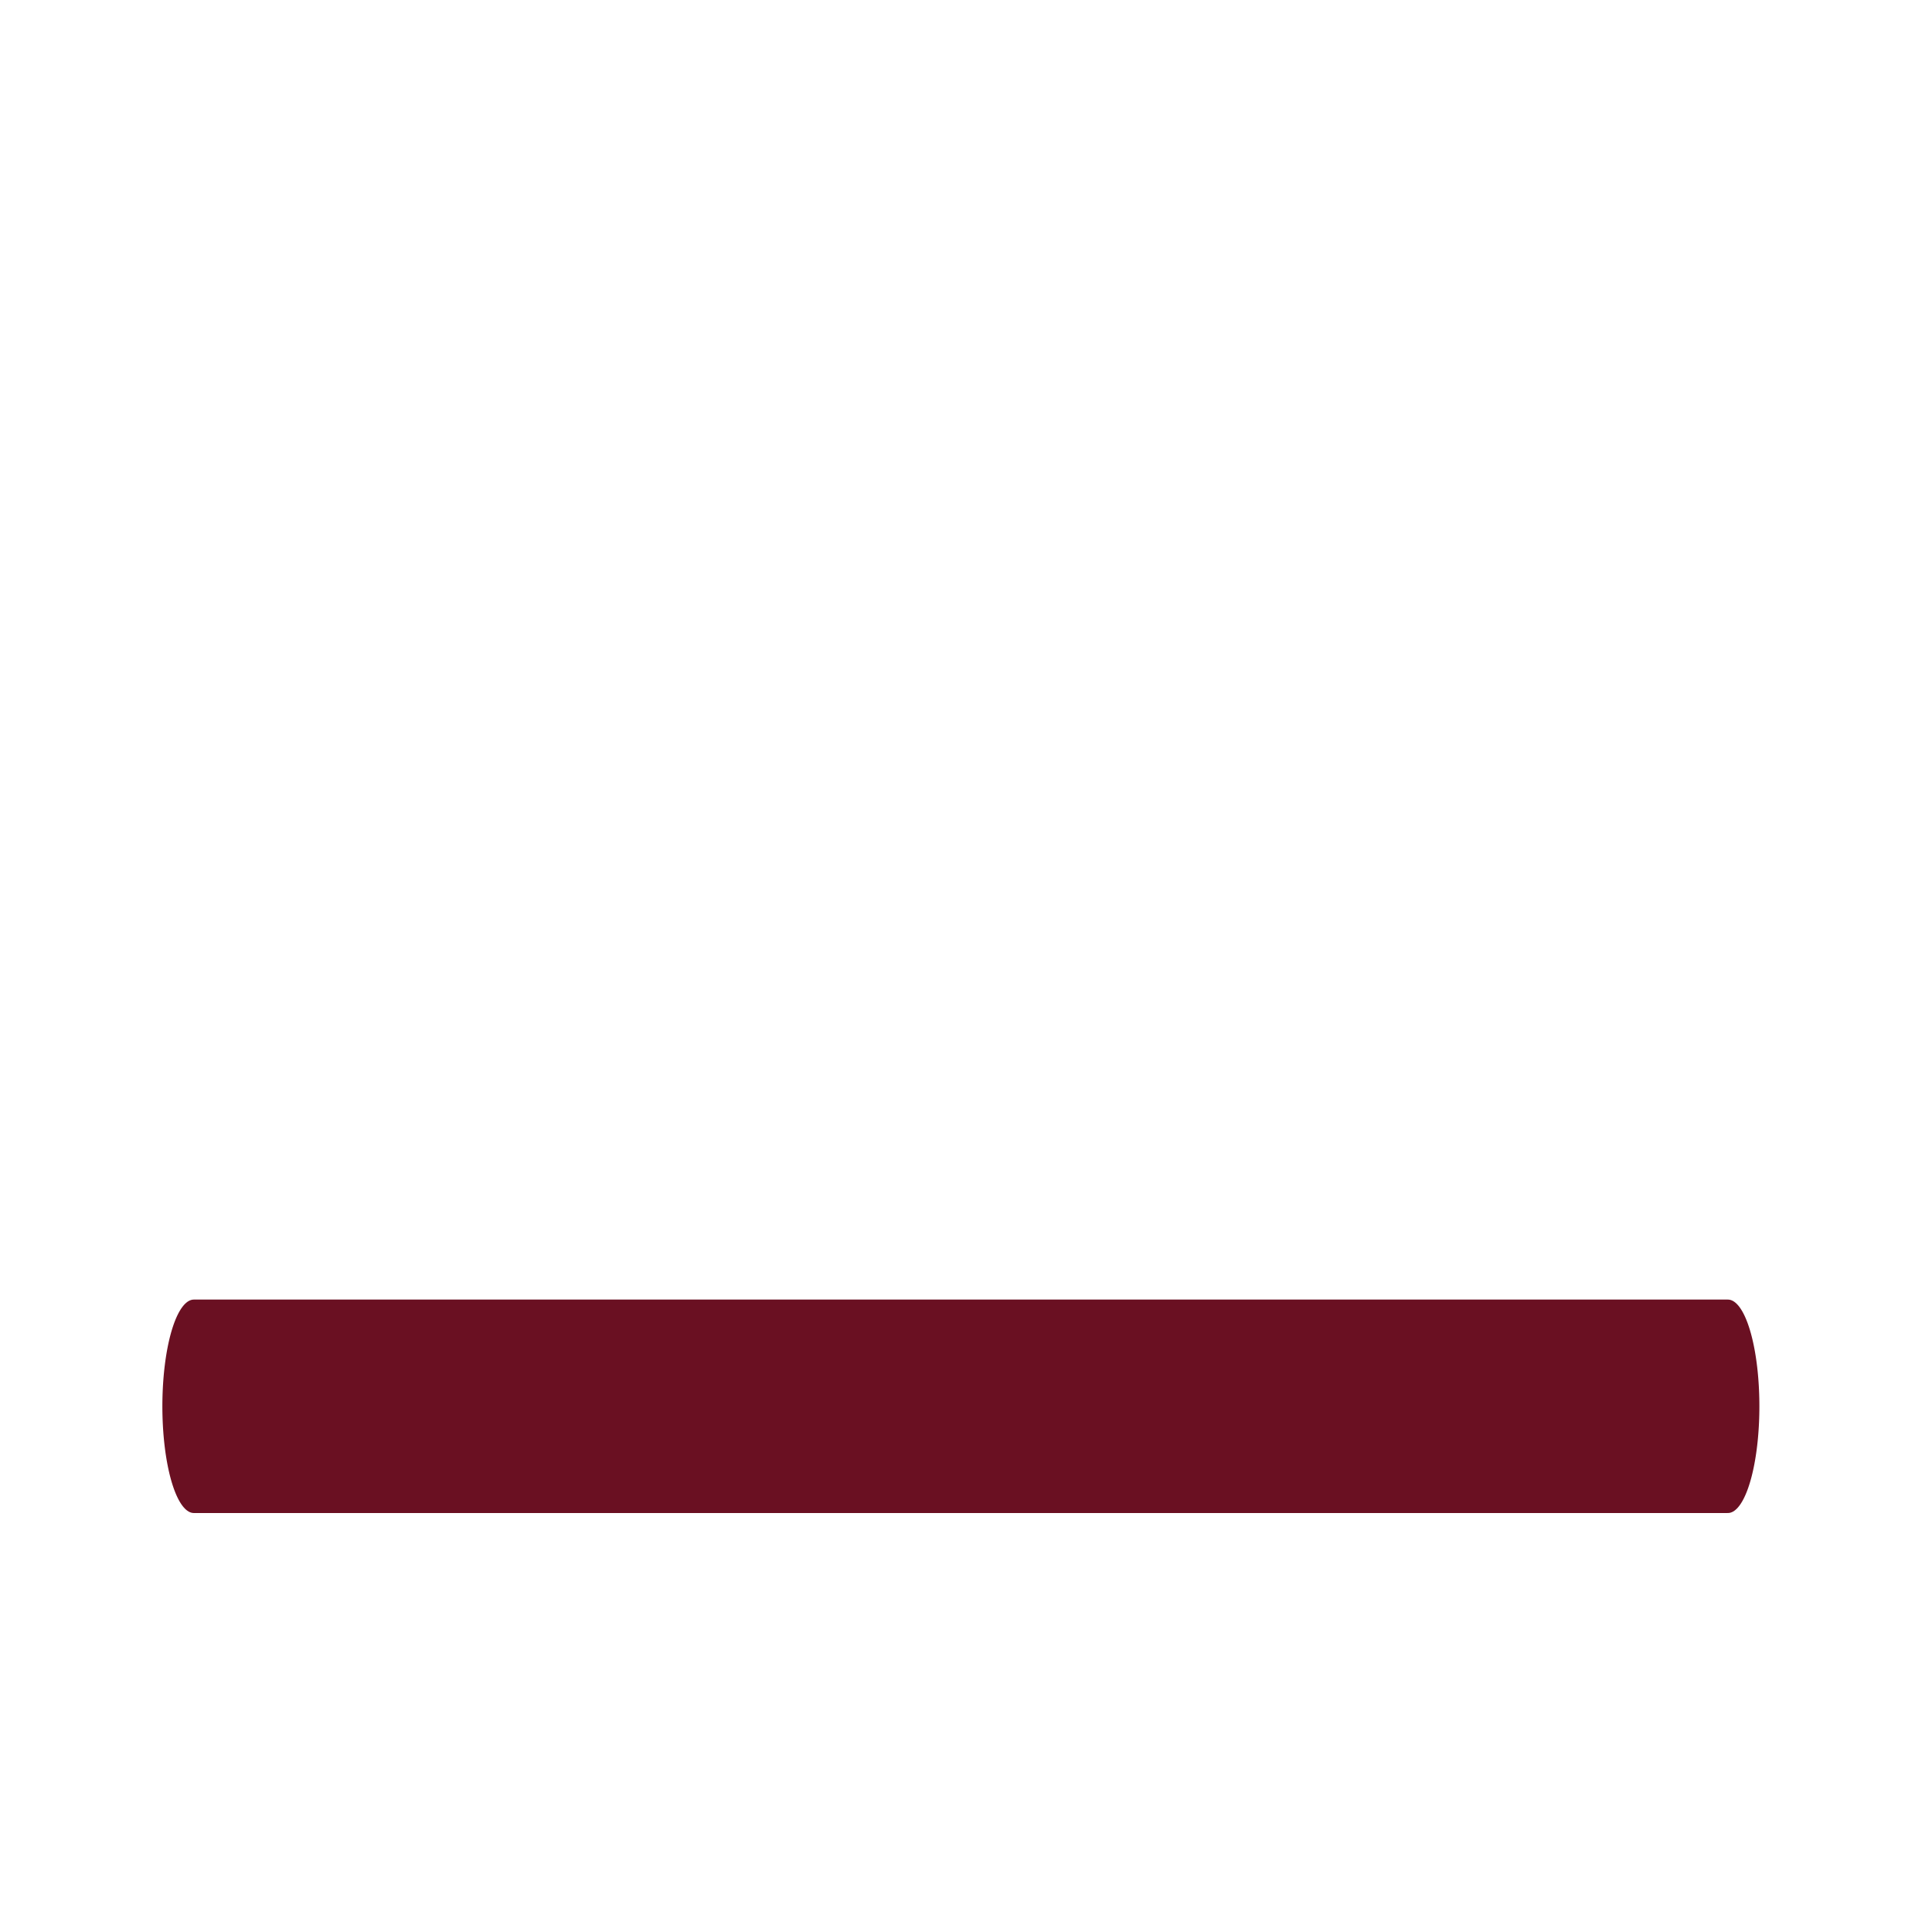 <?xml version="1.0" encoding="UTF-8" standalone="no"?>
<!DOCTYPE svg PUBLIC "-//W3C//DTD SVG 1.1//EN" "http://www.w3.org/Graphics/SVG/1.1/DTD/svg11.dtd">
<svg width="100%" height="100%" viewBox="0 0 491 490" version="1.1" xmlns="http://www.w3.org/2000/svg" xmlns:xlink="http://www.w3.org/1999/xlink" xml:space="preserve" xmlns:serif="http://www.serif.com/" style="fill-rule:evenodd;clip-rule:evenodd;stroke-linecap:round;stroke-linejoin:round;stroke-miterlimit:1.5;">
    <g id="ArtBoard1" transform="matrix(1,0,0,1,-435.111,-0.862)">
        <rect x="435.111" y="0.862" width="490" height="489.993" style="fill:none;"/>
        <g transform="matrix(0.295,0,0,1,-35.41,-855.065)">
            <path d="M1761.99,1213.35L3083.56,1213.35" style="fill:none;stroke:rgb(106,16,34);stroke-width:54.25px;"/>
        </g>
    </g>
</svg>

